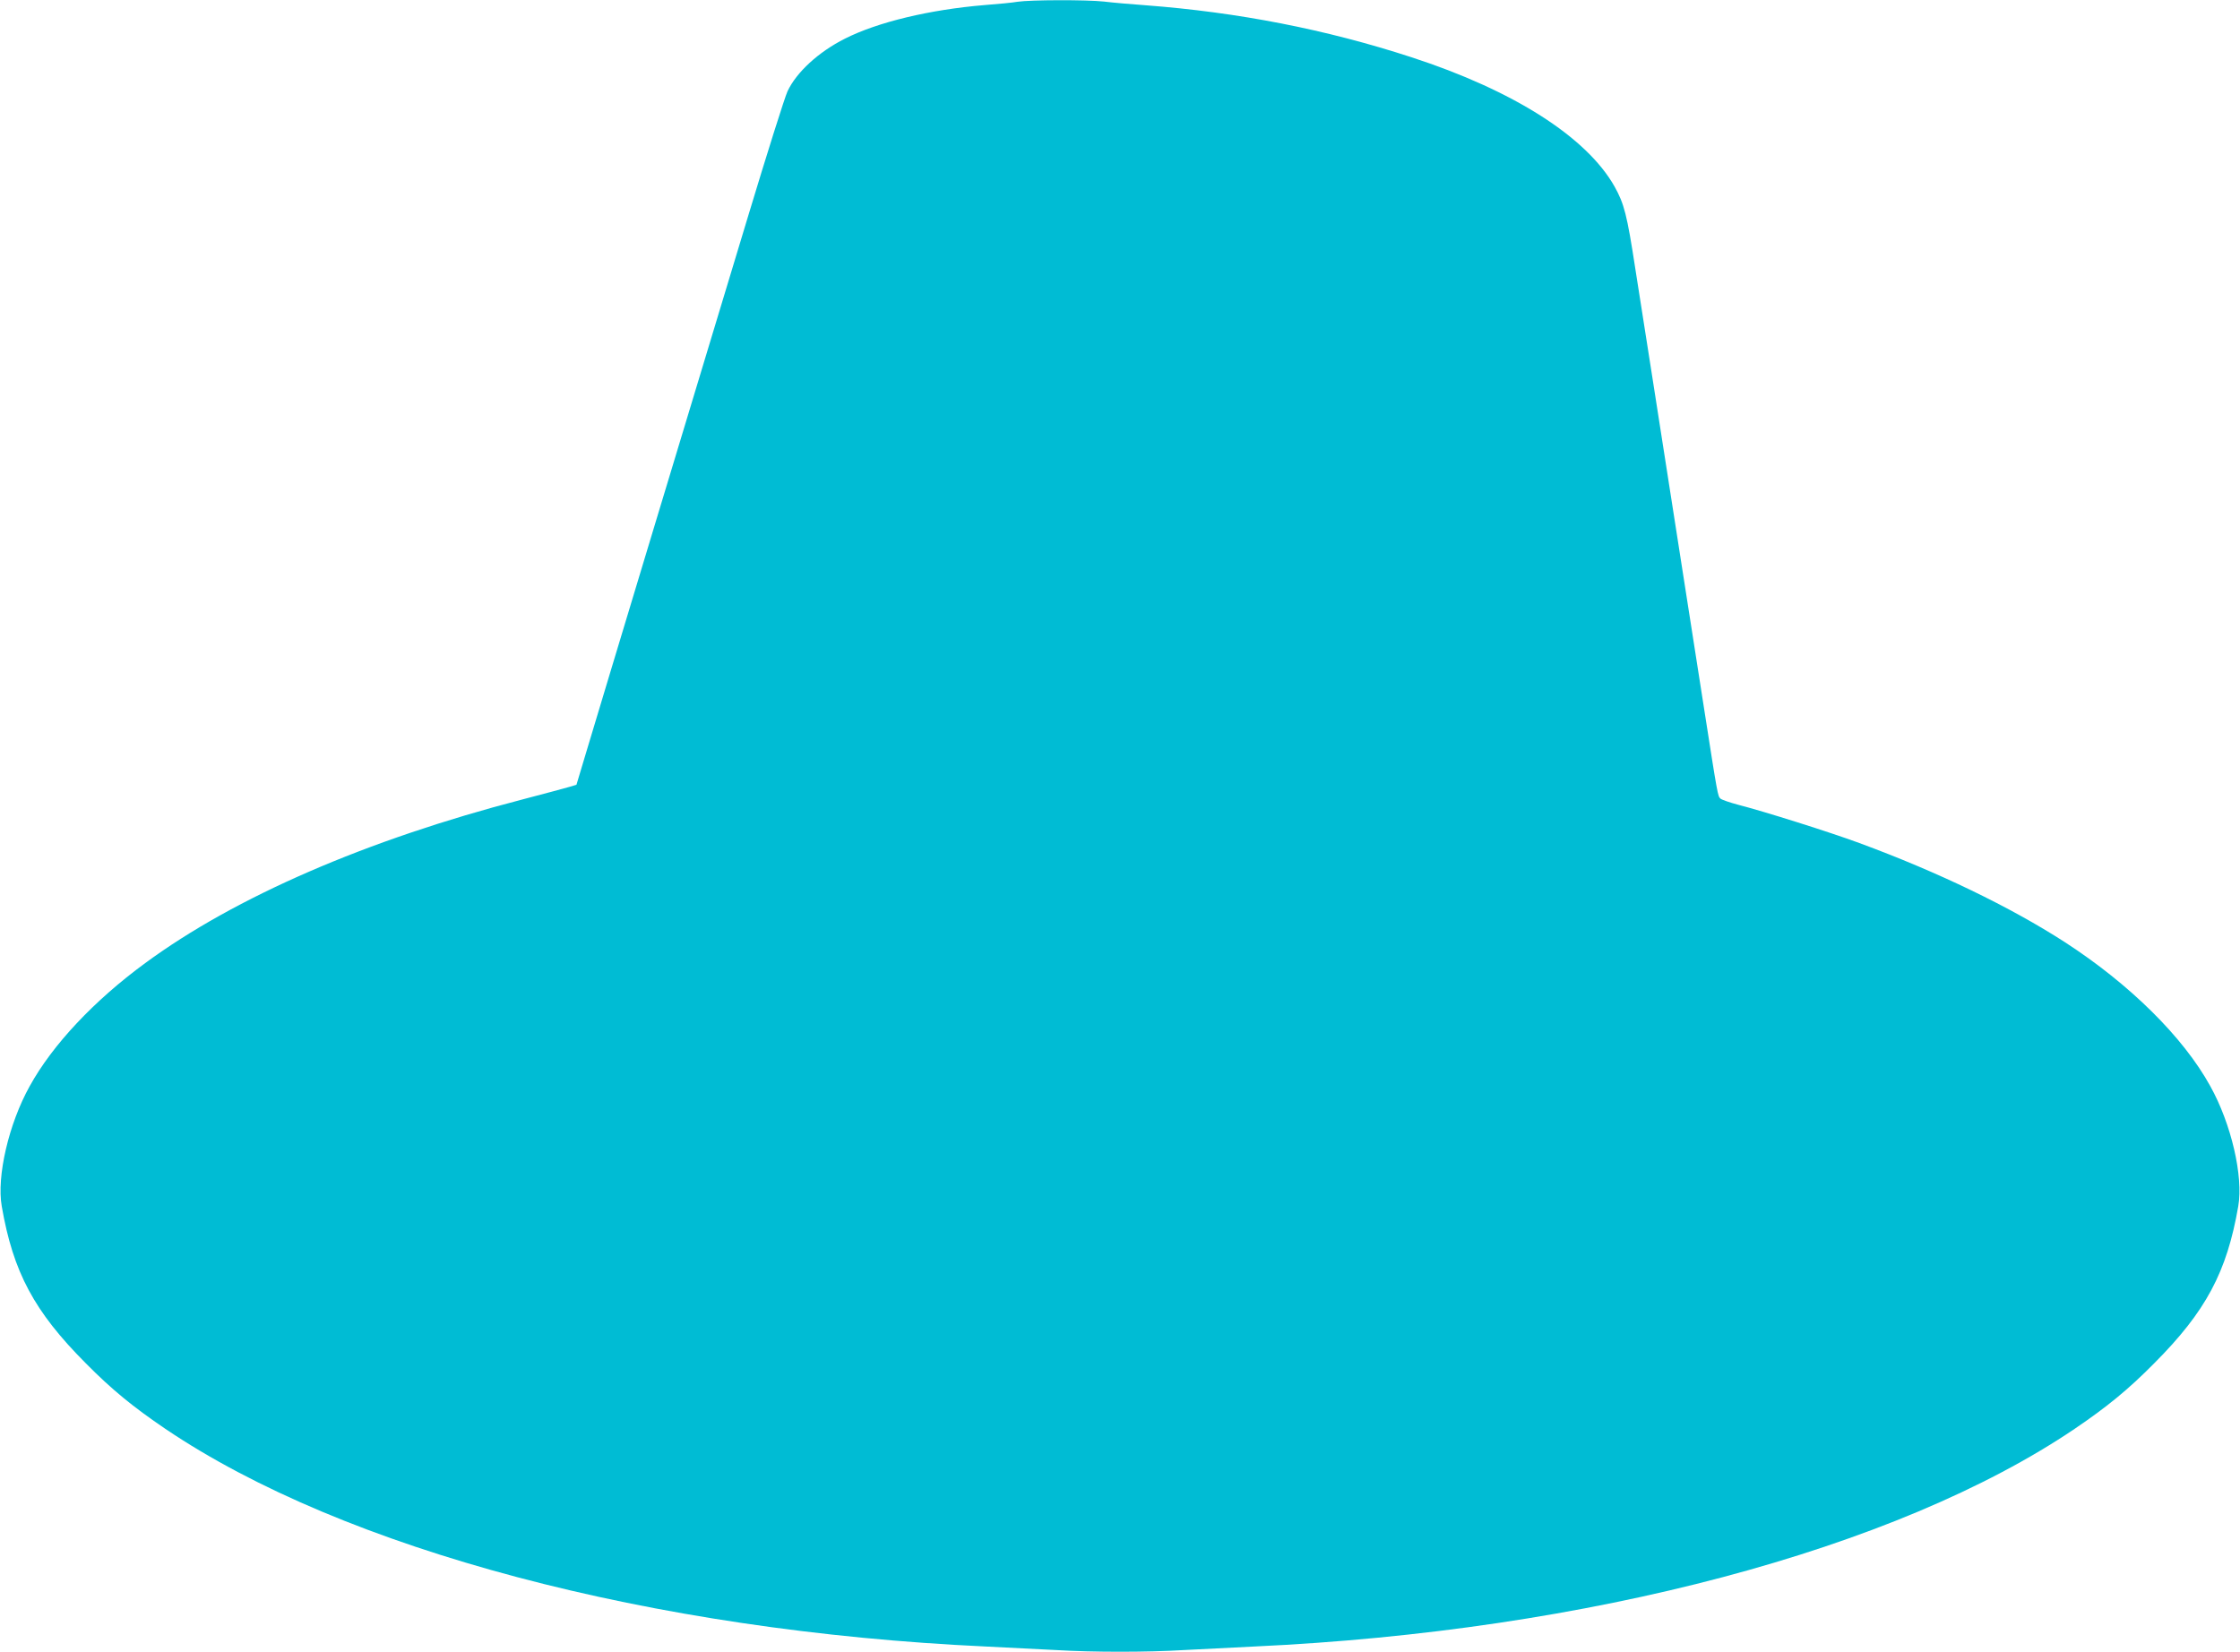 <?xml version="1.0" standalone="no"?>
<!DOCTYPE svg PUBLIC "-//W3C//DTD SVG 20010904//EN"
 "http://www.w3.org/TR/2001/REC-SVG-20010904/DTD/svg10.dtd">
<svg version="1.0" xmlns="http://www.w3.org/2000/svg"
 width="1280pt" height="944pt" viewBox="0 0 1280 944"
 preserveAspectRatio="xMidYMid meet">
<g transform="translate(0,944) scale(0.1,-0.1)"
fill="#00bcd4" stroke="none">
<path d="M5815 9430 c-27 -5 -112 -13 -189 -19 -313 -26 -610 -97 -798 -192
-151 -76 -277 -192 -328 -301 -16 -35 -117 -355 -225 -713 -108 -357 -347
-1149 -532 -1760 -184 -610 -361 -1195 -392 -1300 l-57 -190 -40 -12 c-21 -6
-142 -39 -269 -72 -890 -231 -1641 -557 -2155 -935 -292 -214 -530 -467 -660
-703 -120 -215 -190 -517 -160 -687 65 -376 185 -601 480 -897 148 -150 272
-251 455 -375 1021 -690 2779 -1156 4690 -1244 127 -6 305 -15 396 -20 213
-13 525 -13 738 0 91 5 270 14 396 20 1911 88 3669 554 4690 1244 183 124 307
225 455 375 295 296 415 521 480 897 30 170 -40 472 -160 687 -154 280 -460
582 -830 822 -313 202 -725 401 -1175 567 -171 63 -542 180 -690 218 -49 13
-96 29 -104 36 -15 14 -16 18 -91 499 -28 176 -72 464 -100 640 -47 299 -73
467 -199 1275 -27 173 -70 449 -96 612 -48 313 -64 373 -119 472 -160 283
-577 549 -1161 739 -488 159 -990 257 -1520 297 -82 6 -189 15 -236 21 -100
11 -422 10 -494 -1z"/>
</g>
</svg>
